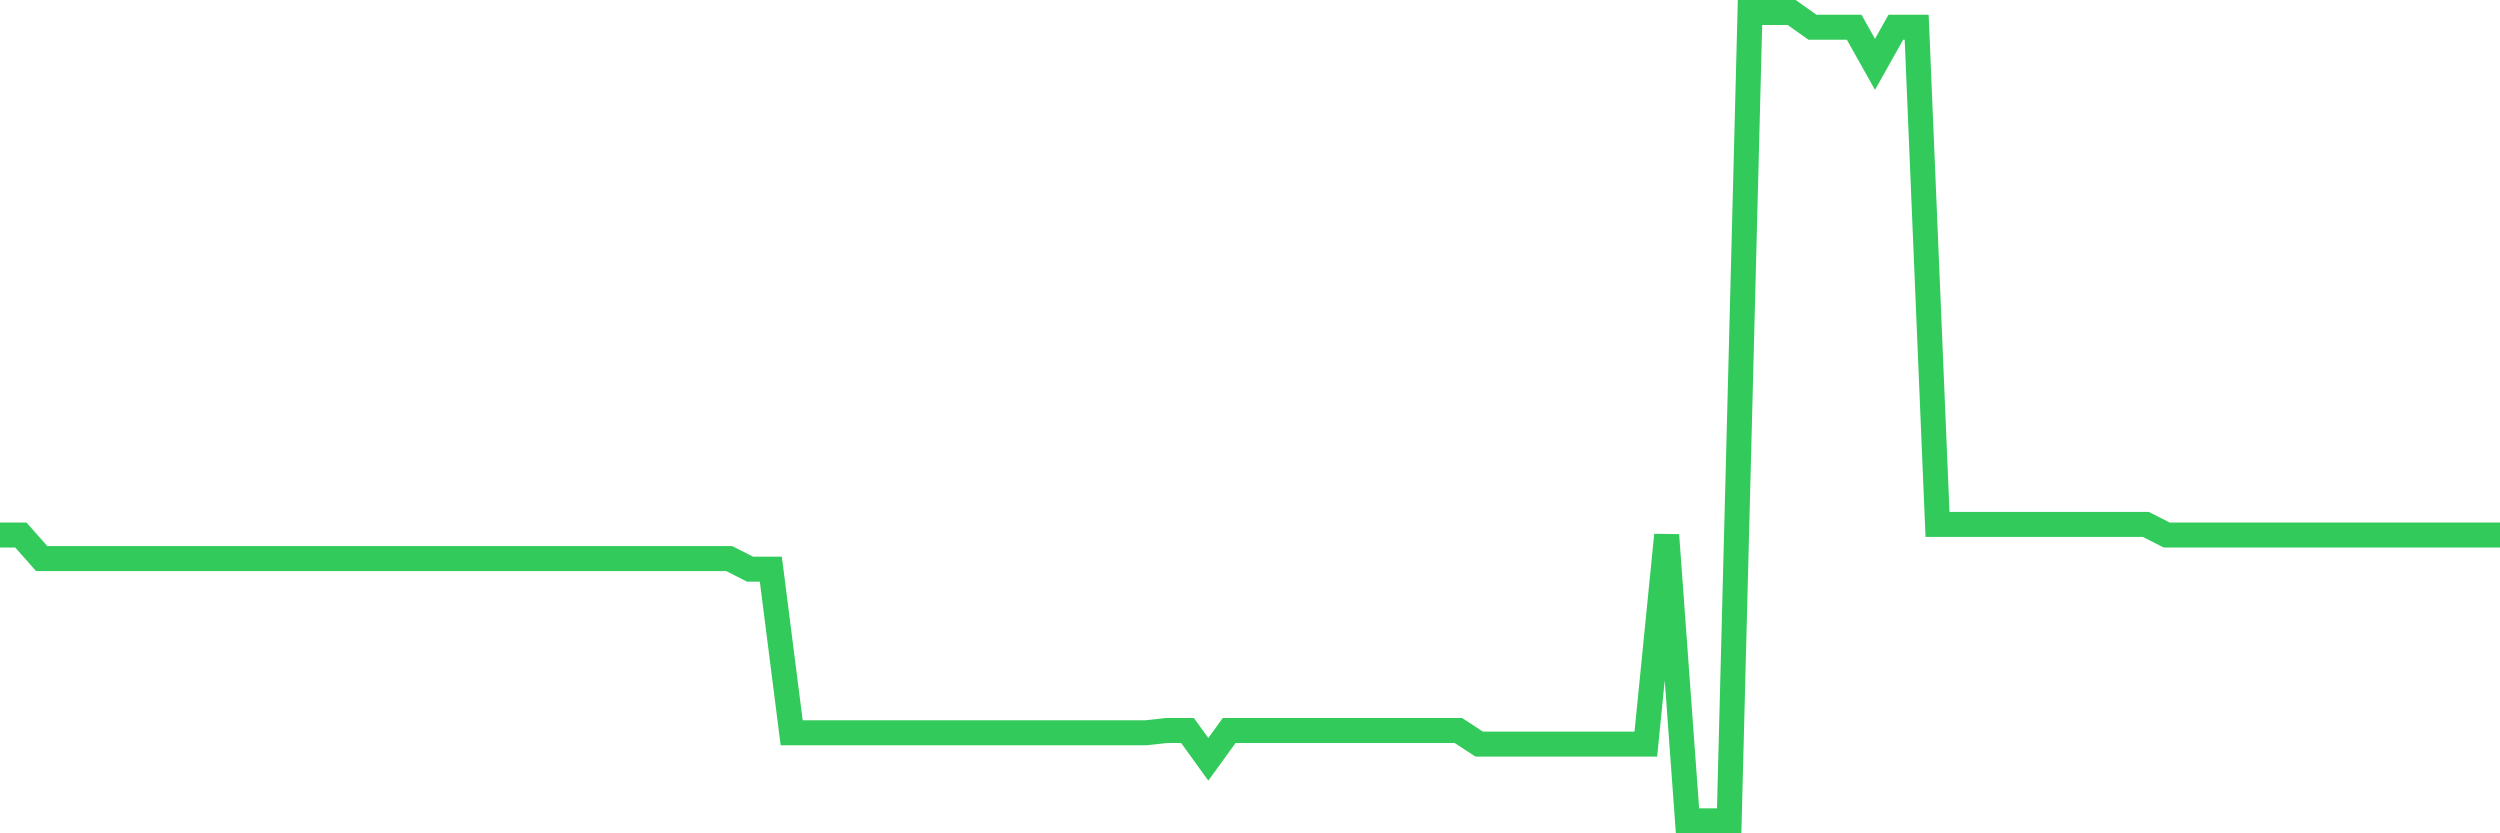 <svg
  xmlns="http://www.w3.org/2000/svg"
  xmlns:xlink="http://www.w3.org/1999/xlink"
  width="120"
  height="40"
  viewBox="0 0 120 40"
  preserveAspectRatio="none"
>
  <polyline
    points="0,25.681 1,25.681 2,26.81 3,26.81 4,26.81 5,26.81 6,26.81 7,26.81 8,26.81 9,26.81 10,26.81 11,26.81 12,26.81 13,26.81 14,26.81 15,26.81 16,26.81 17,26.81 18,26.81 19,26.81 20,26.81 21,26.81 22,26.81 23,26.81 24,26.81 25,26.81 26,26.81 27,26.81 28,26.81 29,26.81 30,26.81 31,26.81 32,26.81 33,26.81 34,26.81 35,26.81 36,27.319 37,27.319 38,35.174 39,35.174 40,35.174 41,35.174 42,35.174 43,35.174 44,35.174 45,35.174 46,35.174 47,35.174 48,35.174 49,35.174 50,35.174 51,35.174 52,35.174 53,35.174 54,35.174 55,35.174 56,35.063 57,35.063 58,36.446 59,35.063 60,35.063 61,35.063 62,35.063 63,35.063 64,35.063 65,35.063 66,35.063 67,35.063 68,35.063 69,35.063 70,35.063 71,35.716 72,35.716 73,35.716 74,35.716 75,35.716 76,35.716 77,35.716 78,35.716 79,35.716 80,25.681 81,39.4 82,39.4 83,39.4 84,0.6 85,0.6 86,0.6 87,1.308 88,1.308 89,1.308 90,3.089 91,1.308 92,1.308 93,25.172 94,25.172 95,25.172 96,25.172 97,25.172 98,25.172 99,25.172 100,25.172 101,25.172 102,25.172 103,25.172 104,25.681 105,25.681 106,25.681 107,25.681 108,25.681 109,25.681 110,25.681 111,25.681 112,25.681 113,25.681 114,25.681 115,25.681 116,25.681 117,25.681 118,25.681 119,25.681 120,25.681"
    fill="none"
    stroke="#32ca5b"
    stroke-width="1.2"
  >
  </polyline>
</svg>